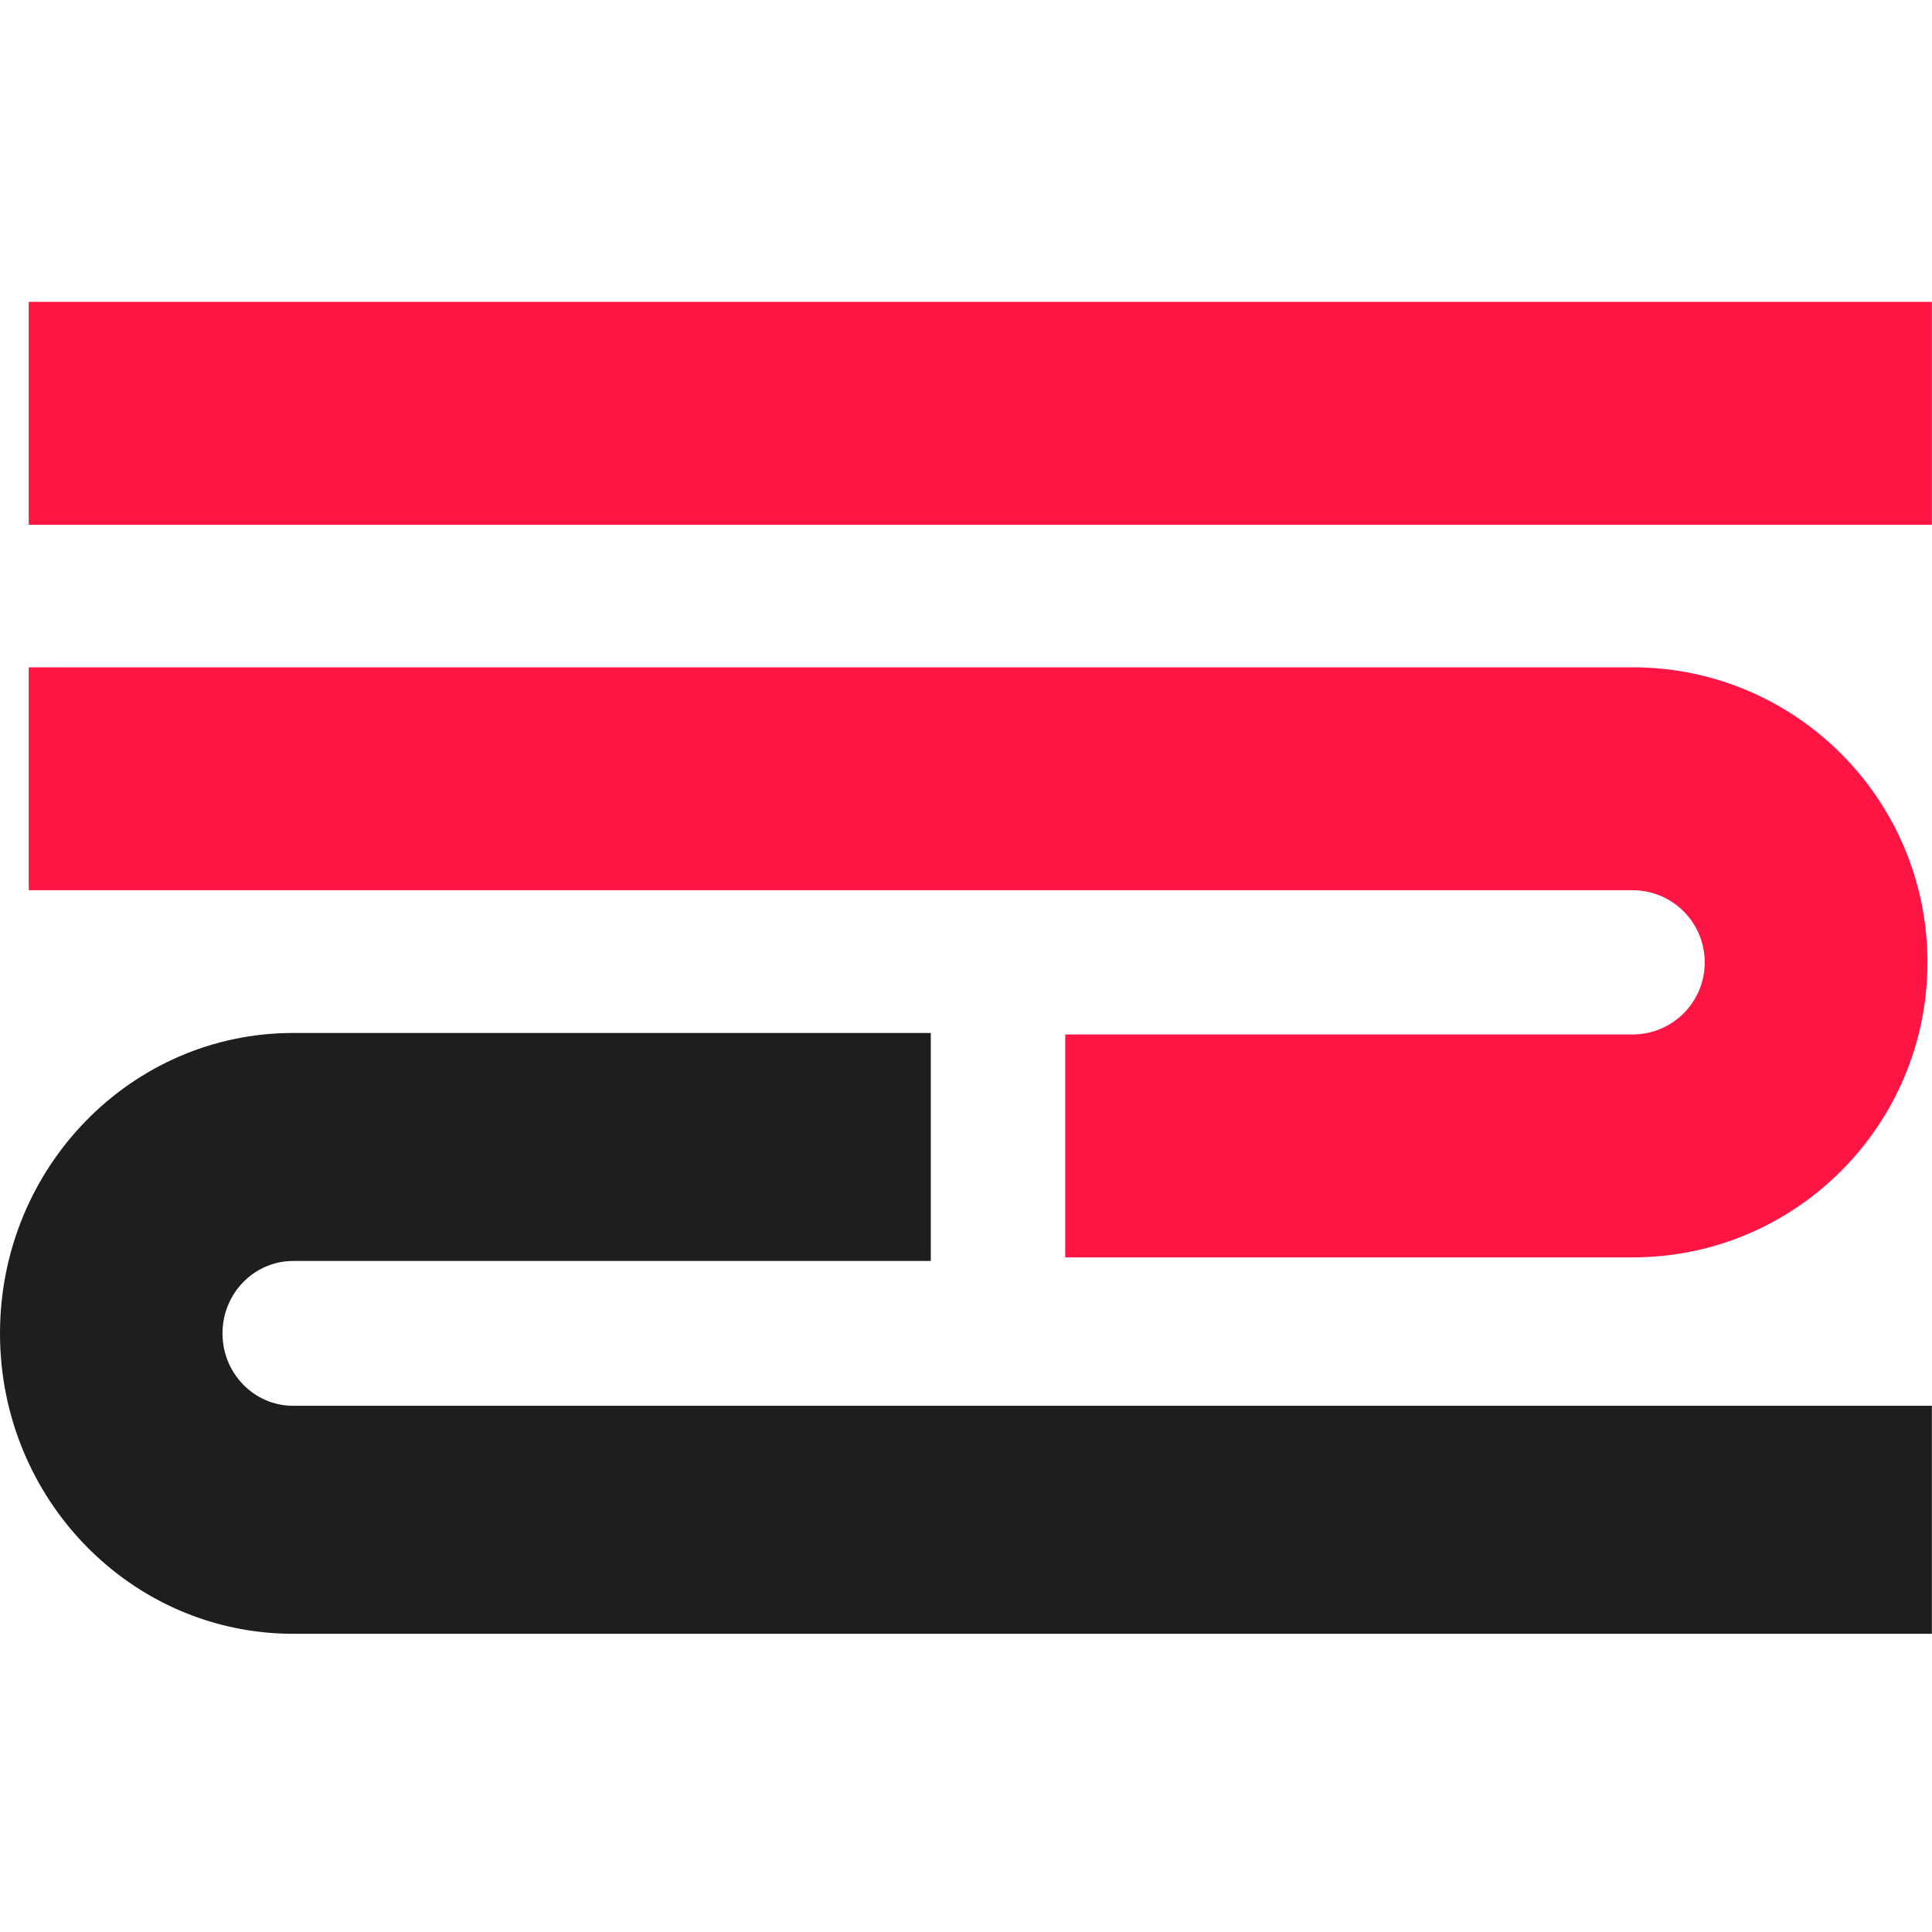 <?xml version="1.0" encoding="UTF-8"?> <svg xmlns="http://www.w3.org/2000/svg" xmlns:xlink="http://www.w3.org/1999/xlink" version="1.1" width="1000" height="1000"><style> #light-icon { display: inline; } #dark-icon { display: none; } @media (prefers-color-scheme: dark) { #light-icon { display: none; } #dark-icon { display: inline; } } </style><g id="light-icon"><svg xmlns="http://www.w3.org/2000/svg" xmlns:xlink="http://www.w3.org/1999/xlink" version="1.1" width="1000" height="1000"><g><g transform="matrix(1.953,0,0,1.953,0,0)"><svg xmlns="http://www.w3.org/2000/svg" xmlns:xlink="http://www.w3.org/1999/xlink" version="1.1" width="512" height="512"><svg xmlns="http://www.w3.org/2000/svg" width="512" height="512" viewBox="0 0 512 512" fill="none"><path d="M451.798 255.048C451.797 244.493 443.248 235.937 432.702 235.937H7.613V176.858H432.702C475.85 176.859 510.827 211.865 510.828 255.048C510.828 298.231 475.85 333.239 432.702 333.239H282.315V274.161H432.702C443.248 274.16 451.798 265.603 451.798 255.048ZM512 80V139.079H7.613V80H512Z" fill="#FF1544"></path><path d="M77.692 372.574C67.35 372.574 58.965 363.982 58.965 353.383C58.965 342.784 67.35 334.192 77.692 334.192H246.687V273.766H77.692C34.784 273.767 0 309.412 0 353.383C-3.07964e-06 397.354 34.784 433 77.692 433H512V372.574L77.692 372.574Z" fill="#1E1E1E"></path></svg></svg></g></g></svg></g><g id="dark-icon"><svg xmlns="http://www.w3.org/2000/svg" xmlns:xlink="http://www.w3.org/1999/xlink" version="1.1" width="1000" height="1000"><g><g transform="matrix(1.953,0,0,1.953,0,0)"><svg xmlns="http://www.w3.org/2000/svg" xmlns:xlink="http://www.w3.org/1999/xlink" version="1.1" width="512" height="512"><svg xmlns="http://www.w3.org/2000/svg" width="512" height="512" viewBox="0 0 512 512" fill="none"><path d="M451.798 255.048C451.797 244.493 443.248 235.937 432.702 235.937H7.613V176.858H432.702C475.85 176.859 510.827 211.865 510.828 255.048C510.828 298.231 475.85 333.239 432.702 333.239H282.315V274.161H432.702C443.248 274.16 451.798 265.603 451.798 255.048ZM512 80V139.079H7.613V80H512Z" fill="#FF1544"></path><path d="M77.692 372.574C67.35 372.574 58.965 363.982 58.965 353.383C58.965 342.784 67.35 334.192 77.692 334.192H246.687V273.766H77.692C34.784 273.767 0 309.412 0 353.383C-3.07964e-06 397.354 34.784 433 77.692 433H512V372.574L77.692 372.574Z" fill="white"></path></svg></svg></g></g></svg></g></svg> 